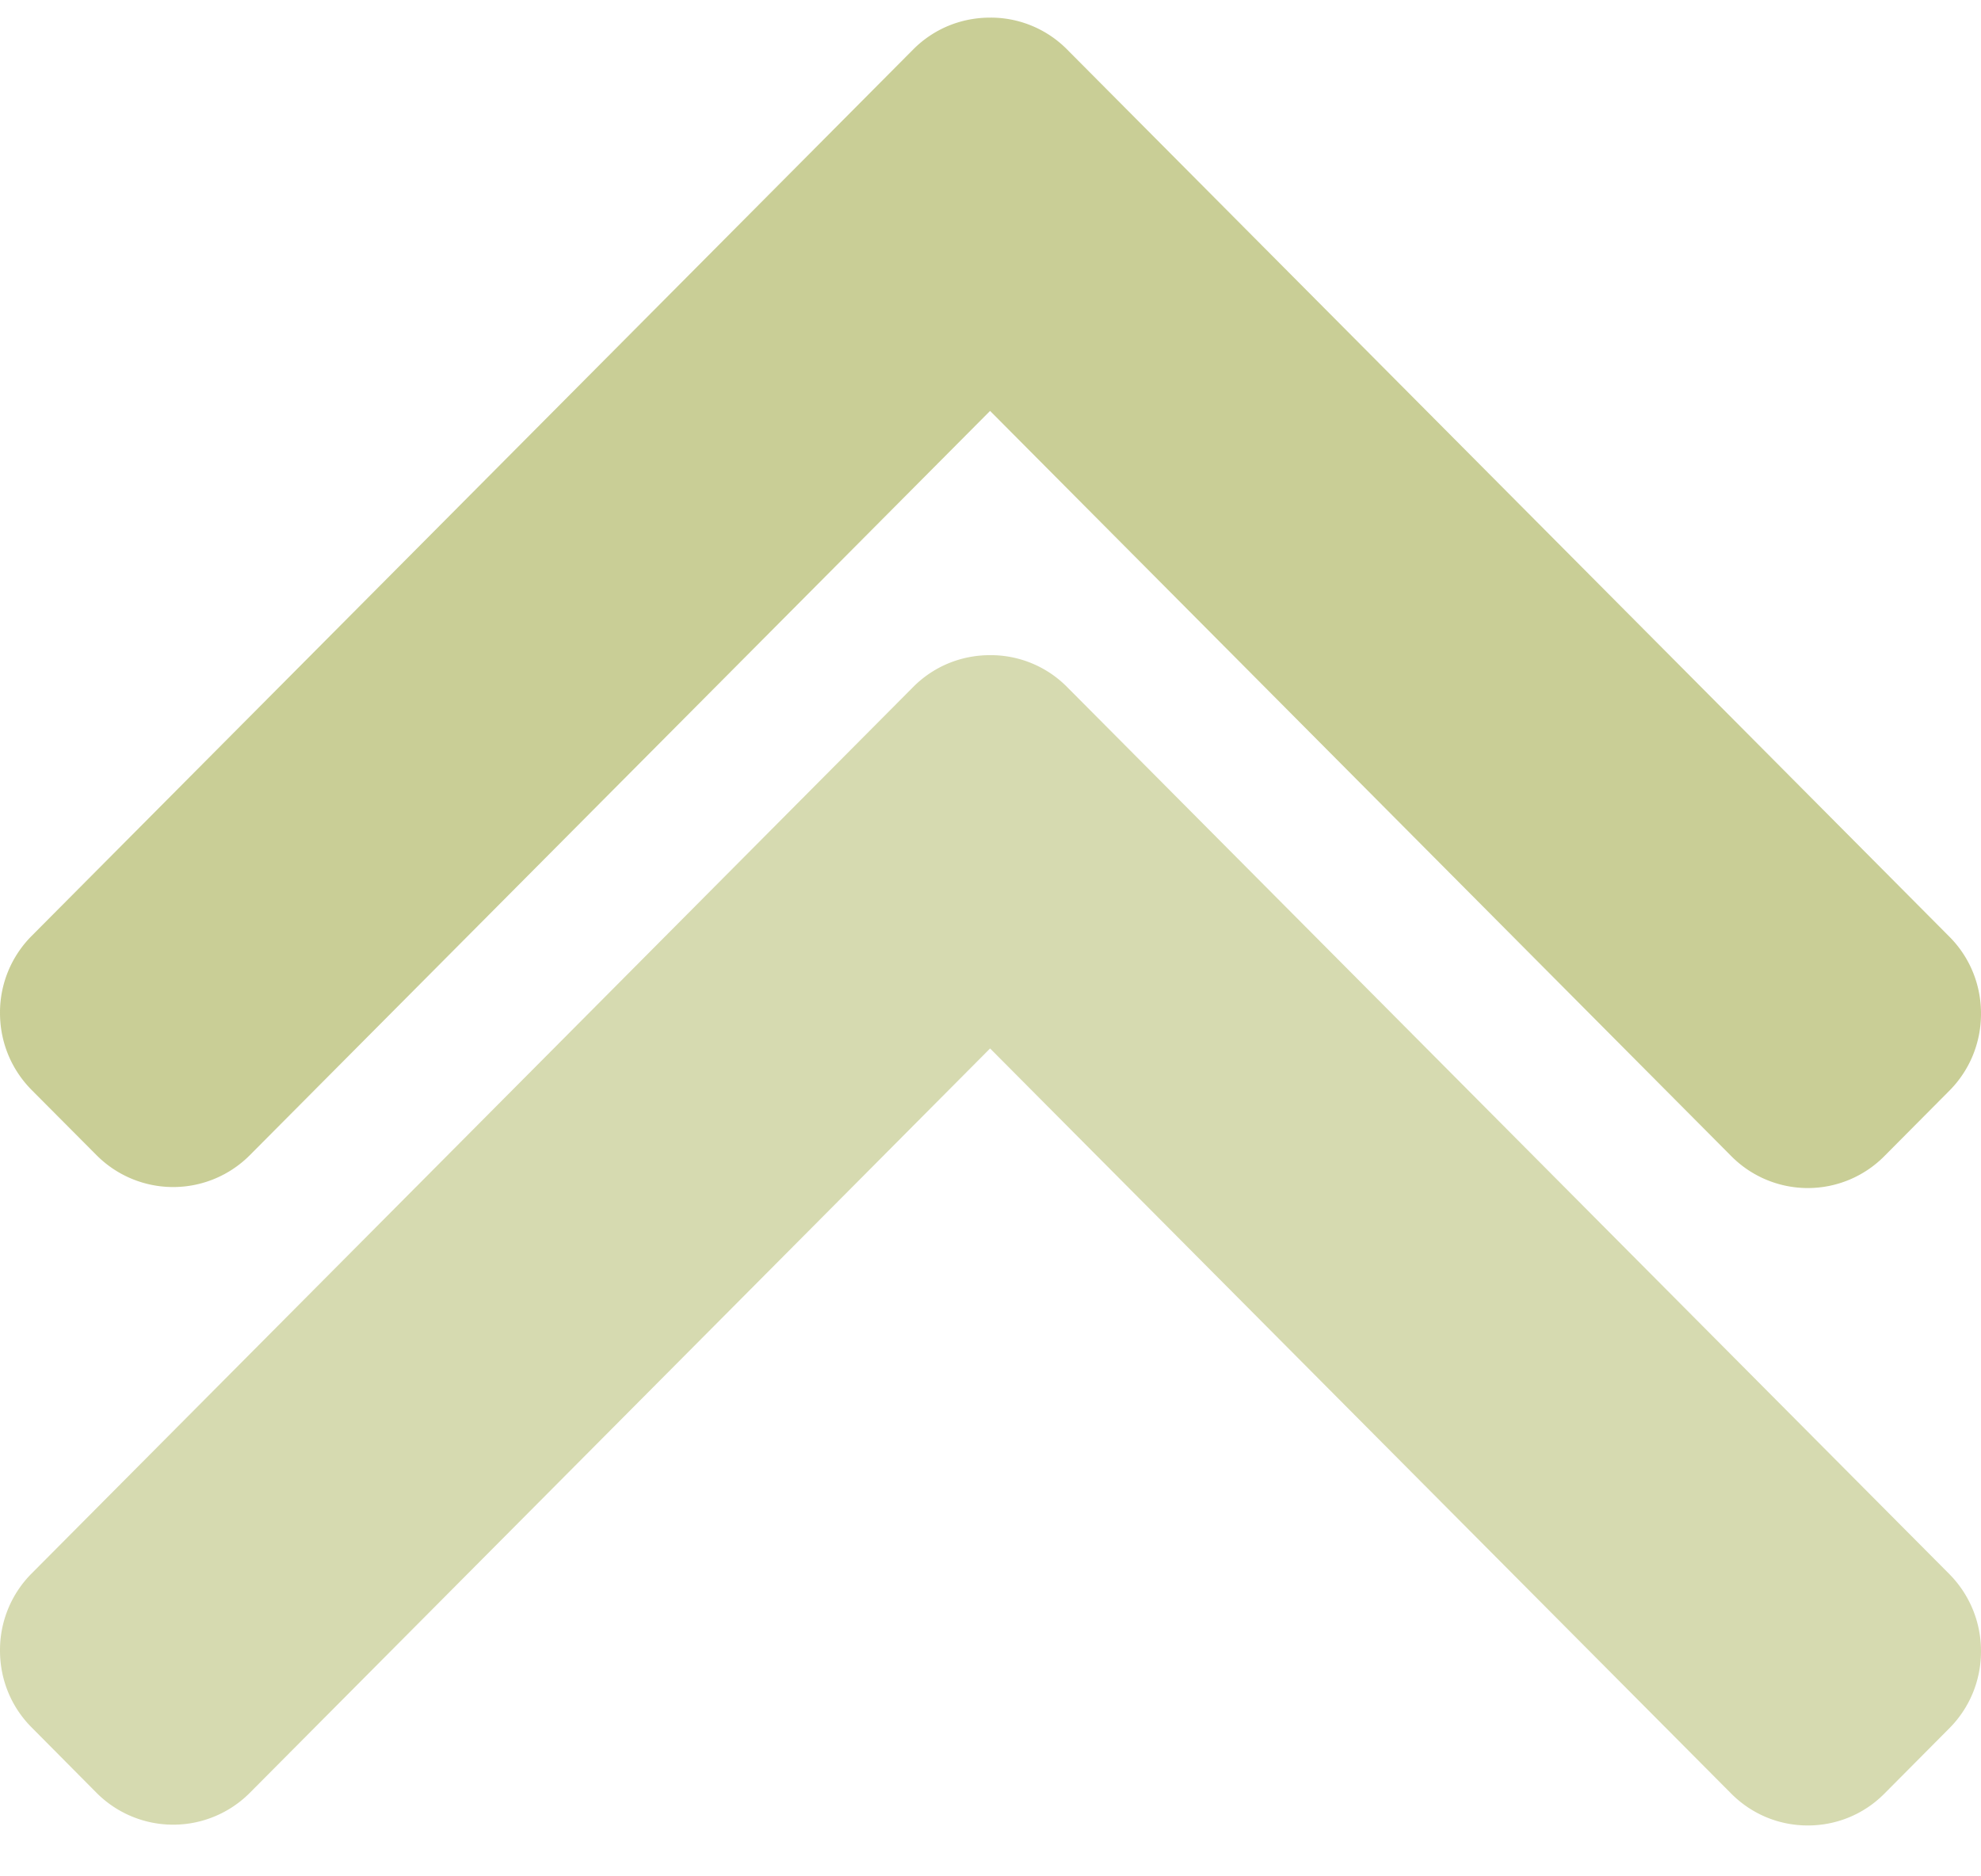 <svg fill="none" height="18" width="19" xmlns="http://www.w3.org/2000/svg"><g fill="#a5ae51"><path d="m8.759 6.59-8.455 8.504a1.04 1.04 0 0 0 -.304.74c0 .279.108.542.304.738l.622.627a1.037 1.037 0 0 0 1.47 0l7.1-7.141 7.108 7.148c.196.197.457.306.735.306s.54-.109.735-.306l.622-.626c.196-.197.304-.46.304-.739 0-.28-.108-.542-.303-.74l-8.463-8.511a1.03 1.03 0 0 0 -.737-.305c-.28 0-.542.108-.738.305z" opacity=".45"/><path d="m8.759.474-8.455 8.504a1.04 1.04 0 0 0 -.304.739c0 .28.108.542.304.74l.622.625a1.037 1.037 0 0 0 1.47 0l7.1-7.14 7.108 7.148a1.033 1.033 0 0 0 1.47 0l.622-.626c.196-.197.304-.46.304-.74s-.108-.542-.303-.738l-8.463-8.512a1.03 1.03 0 0 0 -.737-.305c-.28 0-.542.108-.738.305z" opacity=".6"/></g></svg>